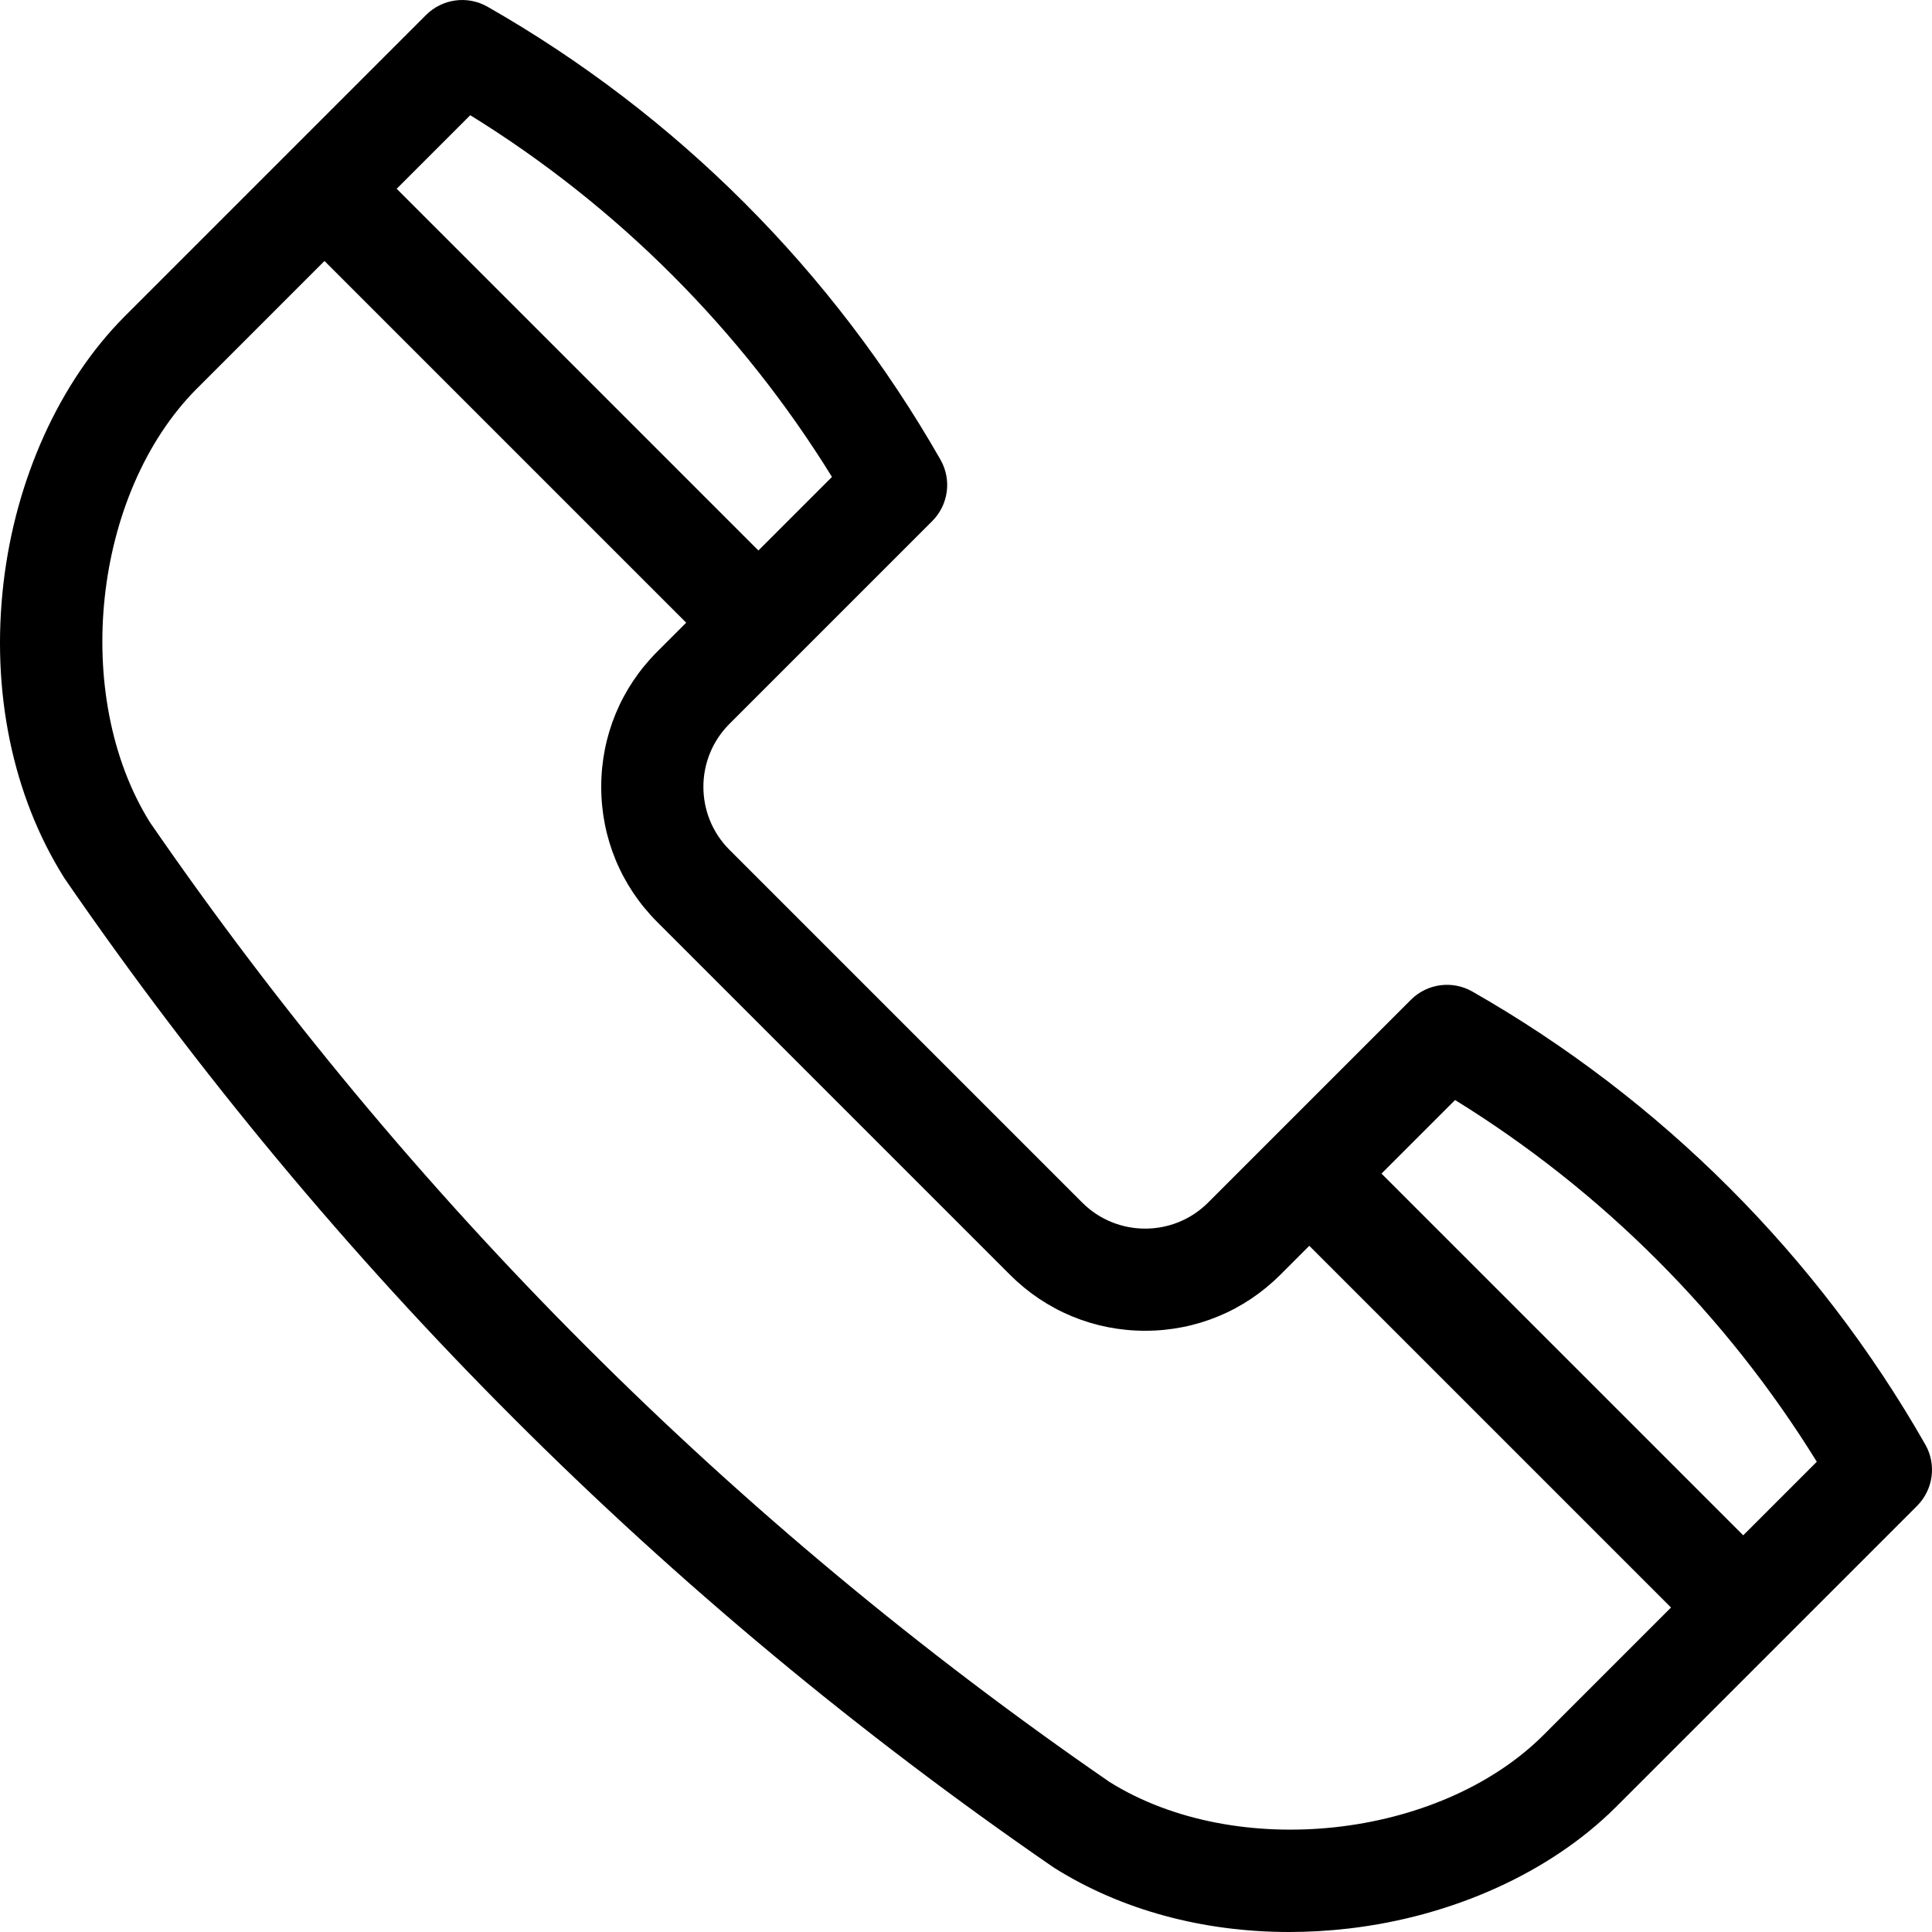 <?xml version="1.0" encoding="iso-8859-1"?>
<!-- Uploaded to: SVG Repo, www.svgrepo.com, Generator: SVG Repo Mixer Tools -->
<svg fill="#000000" height="800px" width="800px" version="1.1" id="Layer_1" xmlns="http://www.w3.org/2000/svg" xmlns:xlink="http://www.w3.org/1999/xlink" 
	 viewBox="0 0 512 512" xml:space="preserve">
<g>
	<g>
		<path d="M510.223,382.809c-28.525-50.01-70.035-91.519-120.044-120.044c-5.295-3.021-11.959-2.124-16.271,2.185l-53.747,53.747
			c-9.197,9.203-24.164,9.2-33.361,0l-93.495-93.495c-9.198-9.198-9.198-24.163,0-33.361l53.747-53.747
			c4.312-4.312,5.207-10.975,2.185-16.271c-28.525-50.01-70.035-91.519-120.044-120.044c-5.295-3.02-11.959-2.124-16.271,2.185
			L32.889,83.996C15.784,101.23,4.132,126.946,0.924,154.548c-3.322,28.566,2.376,56.271,16.043,78.011
			c0.1,0.16,0.204,0.318,0.311,0.475C88.1,335.854,176.145,423.9,278.965,494.721c0.156,0.107,0.314,0.211,0.475,0.311
			c17.693,11.124,39.336,16.968,62.181,16.967c5.224,0,10.514-0.306,15.83-0.924c27.602-3.21,53.318-14.86,70.588-32l79.996-79.996
			C512.349,394.768,513.244,388.105,510.223,382.809z M124.623,30.533c38.945,24.057,71.8,56.913,95.859,95.859l-19.497,19.496
			l-95.859-95.859L124.623,30.533z M408.94,459.904c-27.724,27.52-81.328,33.265-114.865,12.363
			c-99.914-68.863-185.48-154.427-254.341-254.342c-20.902-33.538-15.156-87.139,12.327-114.828l33.929-33.931l95.857,95.857
			l-7.68,7.68c-9.567,9.567-14.836,22.289-14.836,35.818c0,13.528,5.269,26.249,14.836,35.817l93.495,93.495
			c9.567,9.567,22.289,14.836,35.817,14.836c13.53,0,26.25-5.269,35.818-14.836l7.68-7.68l95.857,95.857L408.94,459.904z
			 M461.971,406.874l-95.859-95.859l19.496-19.497c38.945,24.057,71.8,56.913,95.859,95.859L461.971,406.874z"/>
	</g>
</g>
</svg>